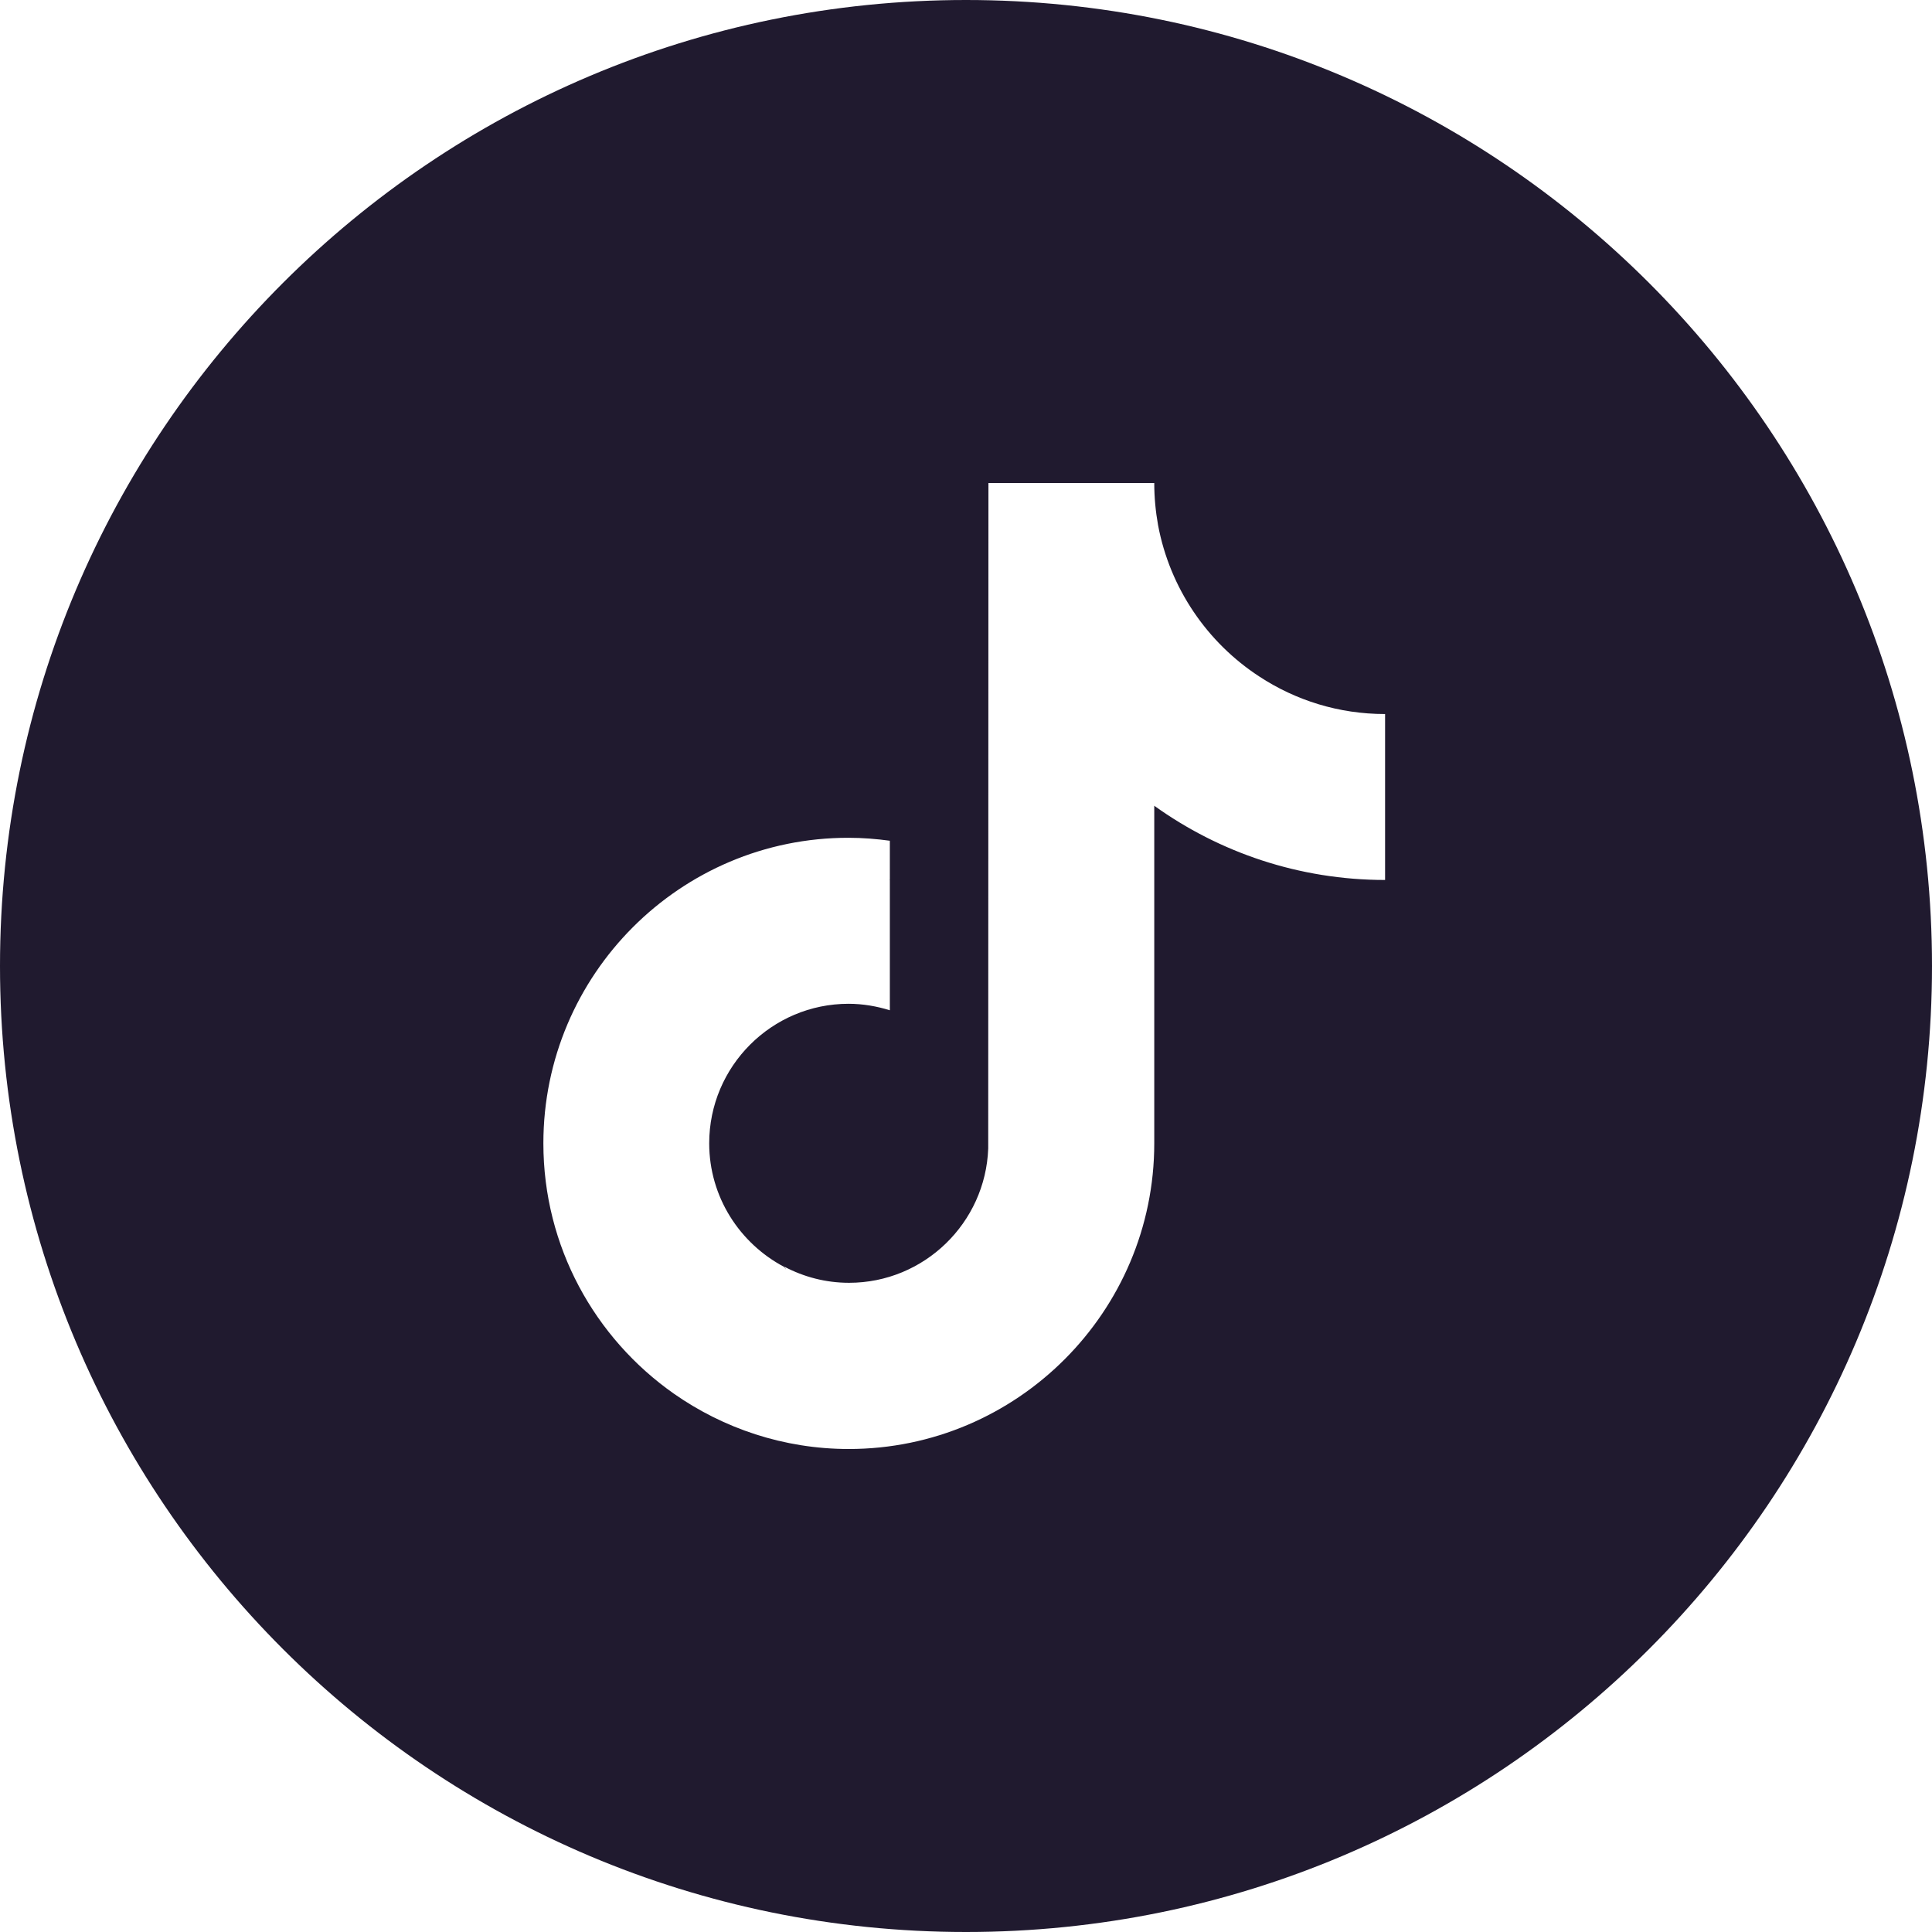 <svg width="36" height="36" viewBox="0 0 36 36" fill="none" xmlns="http://www.w3.org/2000/svg">
<path fill-rule="evenodd" clip-rule="evenodd" d="M18 0C8.059 0 0 8.059 0 18C0 27.941 8.059 36 18 36C27.941 36 36 27.941 36 18C36 8.059 27.941 0 18 0ZM21.508 9C21.508 9.267 21.533 9.531 21.579 9.786C21.8 10.964 22.498 11.976 23.467 12.607C24.143 13.05 24.945 13.305 25.809 13.305L25.809 13.994V16.397C24.206 16.397 22.719 15.883 21.508 15.014V21.304C21.508 24.442 18.952 27 15.816 27C14.605 27 13.478 26.615 12.555 25.968C11.085 24.935 10.125 23.23 10.125 21.304C10.125 18.161 12.676 15.607 15.812 15.611C16.075 15.611 16.33 15.632 16.581 15.666V16.397L16.572 16.402L16.581 16.401V18.825C16.338 18.75 16.08 18.704 15.812 18.704C14.38 18.704 13.215 19.87 13.215 21.304C13.215 22.302 13.783 23.168 14.61 23.606C14.617 23.617 14.625 23.628 14.633 23.638L14.647 23.656C14.637 23.638 14.627 23.62 14.614 23.602C14.977 23.794 15.386 23.903 15.821 23.903C17.22 23.903 18.364 22.787 18.414 21.4L18.418 9H21.508Z" fill="#201A2F"/>
</svg>
